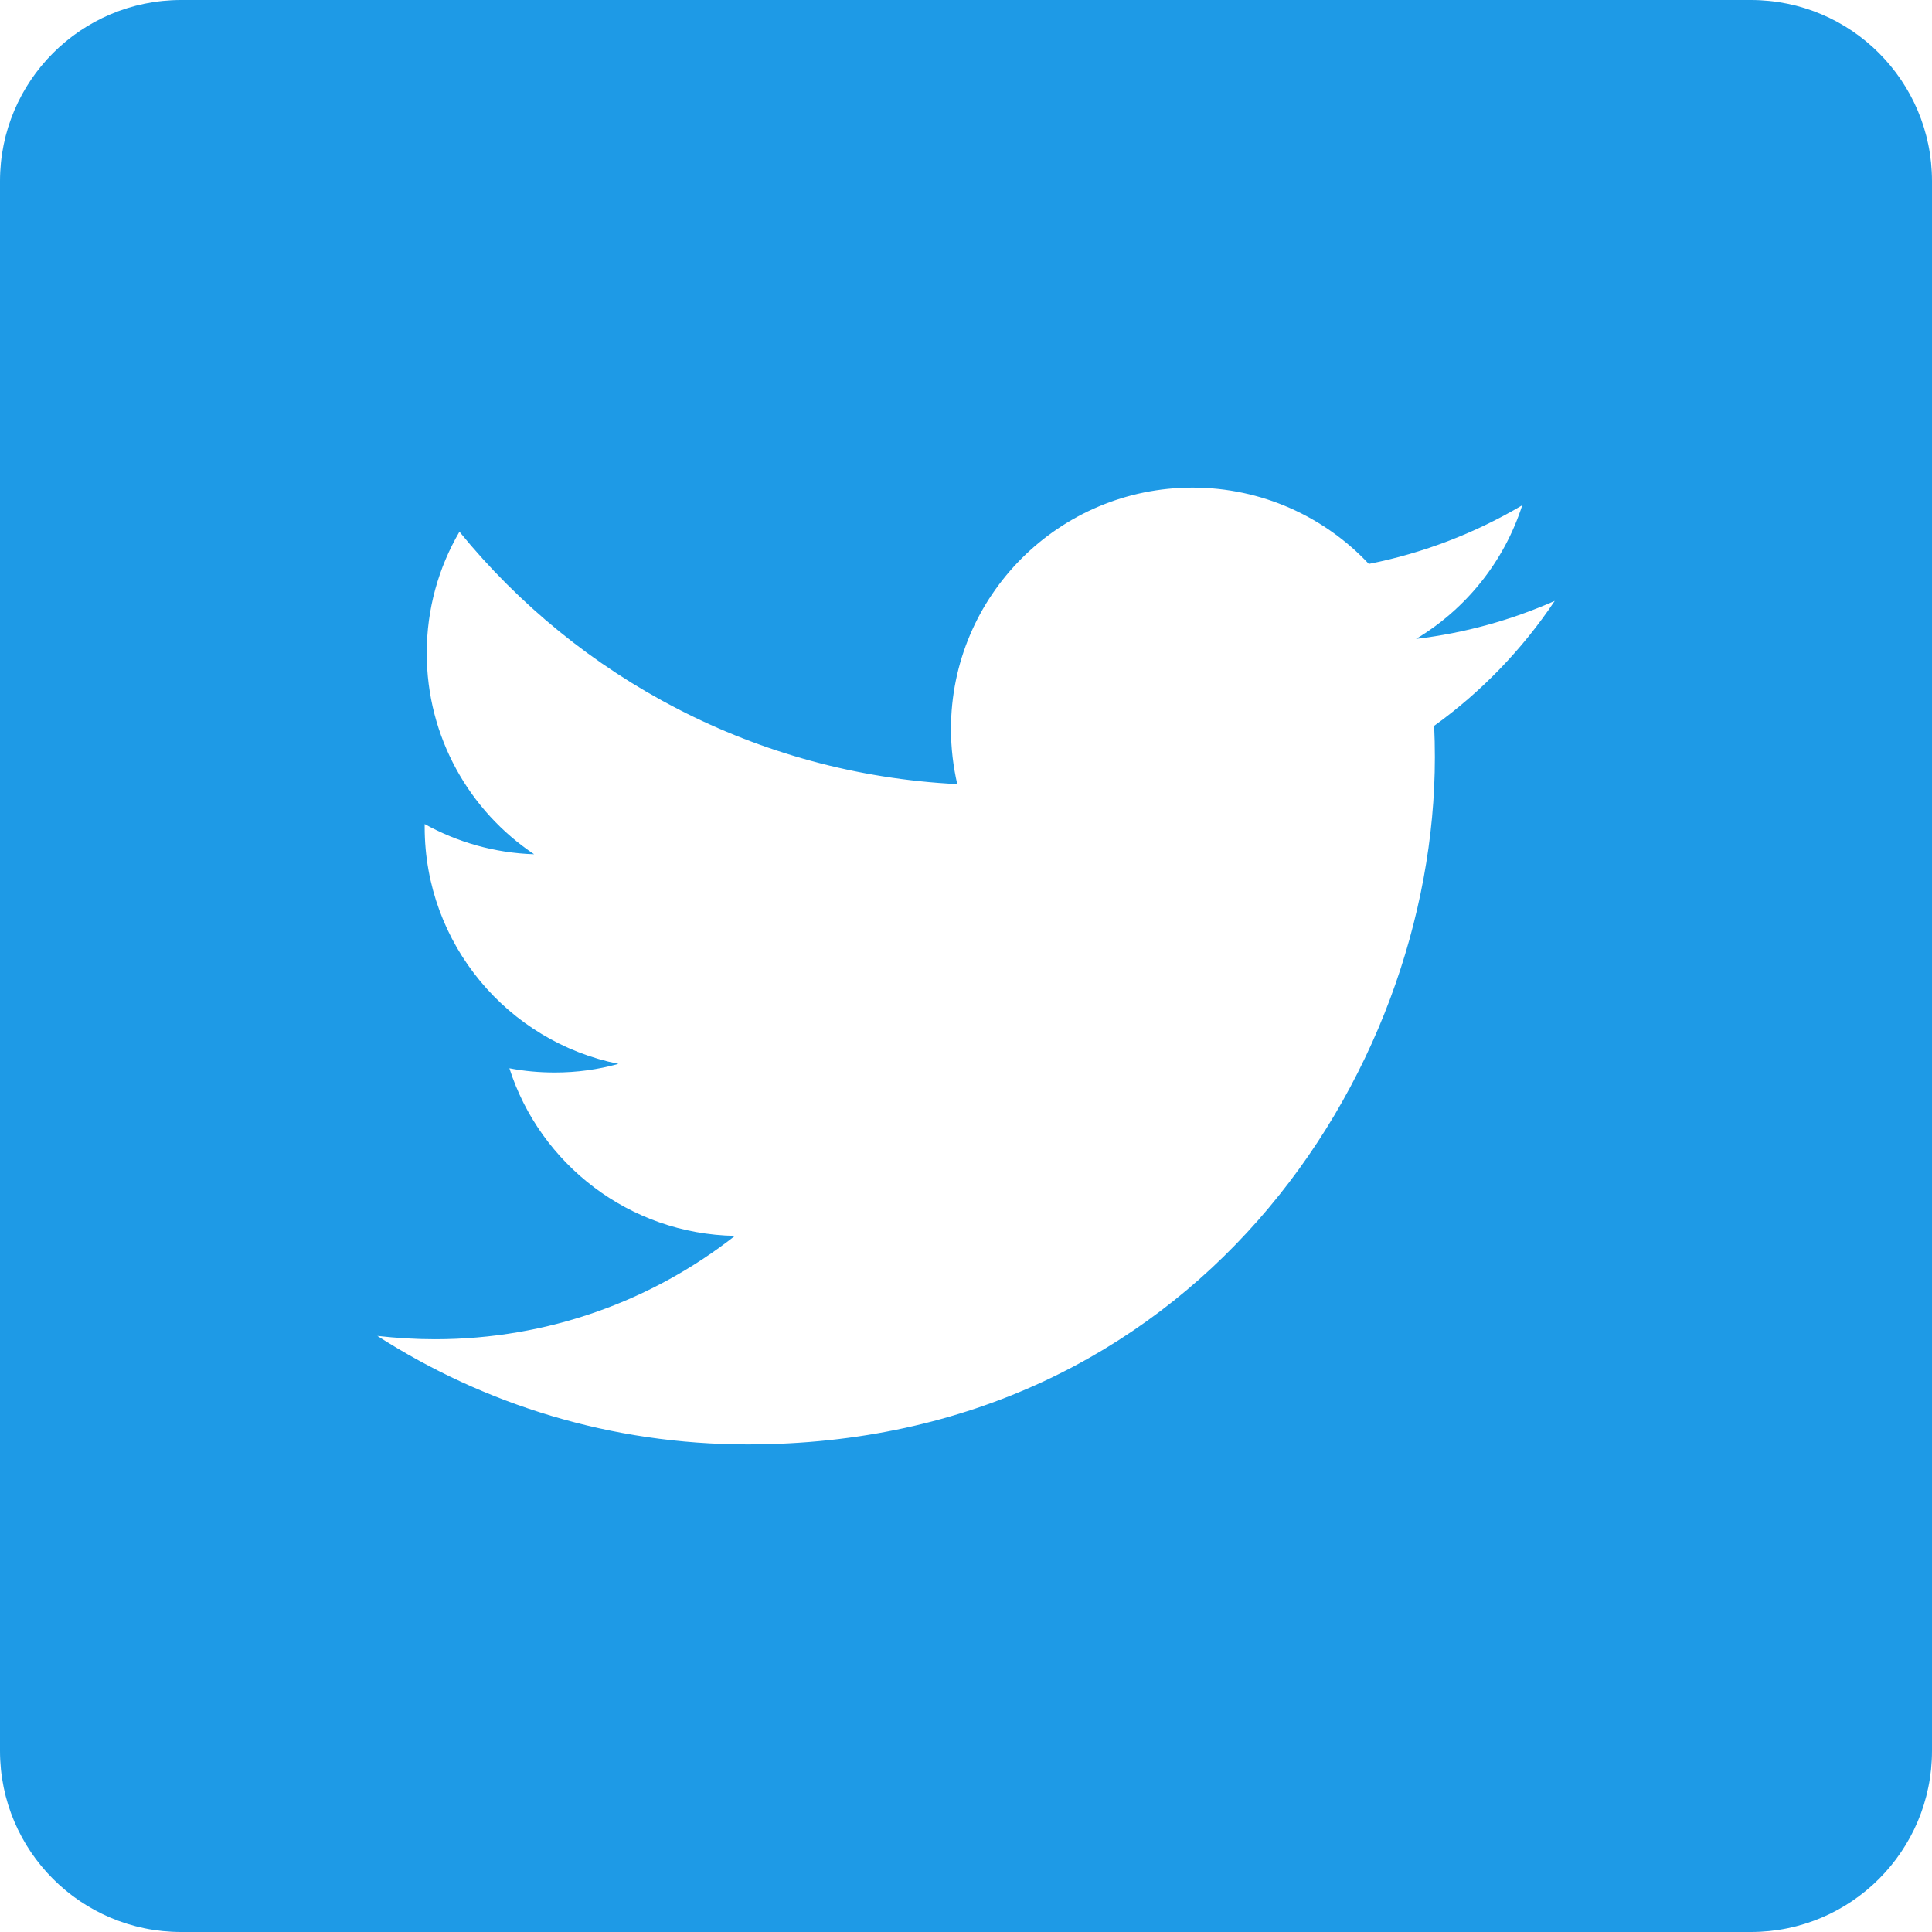 <?xml version="1.0" encoding="UTF-8"?>
<svg width="32px" height="32px" viewBox="0 0 32 32" version="1.1" xmlns="http://www.w3.org/2000/svg" xmlns:xlink="http://www.w3.org/1999/xlink">
    <title>twitter-square-logo-svgrepo-com</title>
    <g id="Page-1" stroke="none" stroke-width="1" fill="none" fill-rule="evenodd">
        <g id="twitter-square-logo-svgrepo-com" fill="#1E9AE6" fill-rule="nonzero">
            <path d="M0,3 L0,29 C2.02906125e-16,30.657 1.343,32 3,32 L29,32 C30.657,32 32,30.657 32,29 L32,3 C32,1.343 30.657,-3.04359188e-16 29,0 L3,0 C1.343,3.04359188e-16 -2.02906125e-16,1.343 0,3 Z M23.754,12.022 C23.762,12.194 23.766,12.367 23.766,12.541 C23.766,17.826 19.745,23.924 12.383,23.924 C10.123,23.924 8.022,23.264 6.25,22.127 C6.564,22.162 6.882,22.182 7.205,22.182 C9.08,22.182 10.804,21.543 12.173,20.47 C10.423,20.438 8.945,19.282 8.437,17.694 C8.681,17.741 8.931,17.764 9.189,17.764 C9.554,17.764 9.908,17.715 10.243,17.621 C8.415,17.254 7.034,15.638 7.034,13.699 C7.034,13.682 7.034,13.666 7.034,13.649 C7.575,13.949 8.191,14.128 8.847,14.149 C7.774,13.432 7.068,12.207 7.068,10.817 C7.068,10.086 7.265,9.397 7.61,8.807 C9.582,11.227 12.531,12.822 15.855,12.987 C15.788,12.694 15.751,12.389 15.751,12.076 C15.751,9.867 17.542,8.076 19.753,8.076 C20.9,8.076 21.941,8.561 22.672,9.34 C23.582,9.16 24.44,8.826 25.213,8.369 C24.913,9.304 24.279,10.088 23.454,10.582 C24.264,10.485 25.034,10.27 25.751,9.953 C25.214,10.756 24.536,11.459 23.754,12.022 Z" id="Shape"></path>
        </g>
    </g>
</svg>